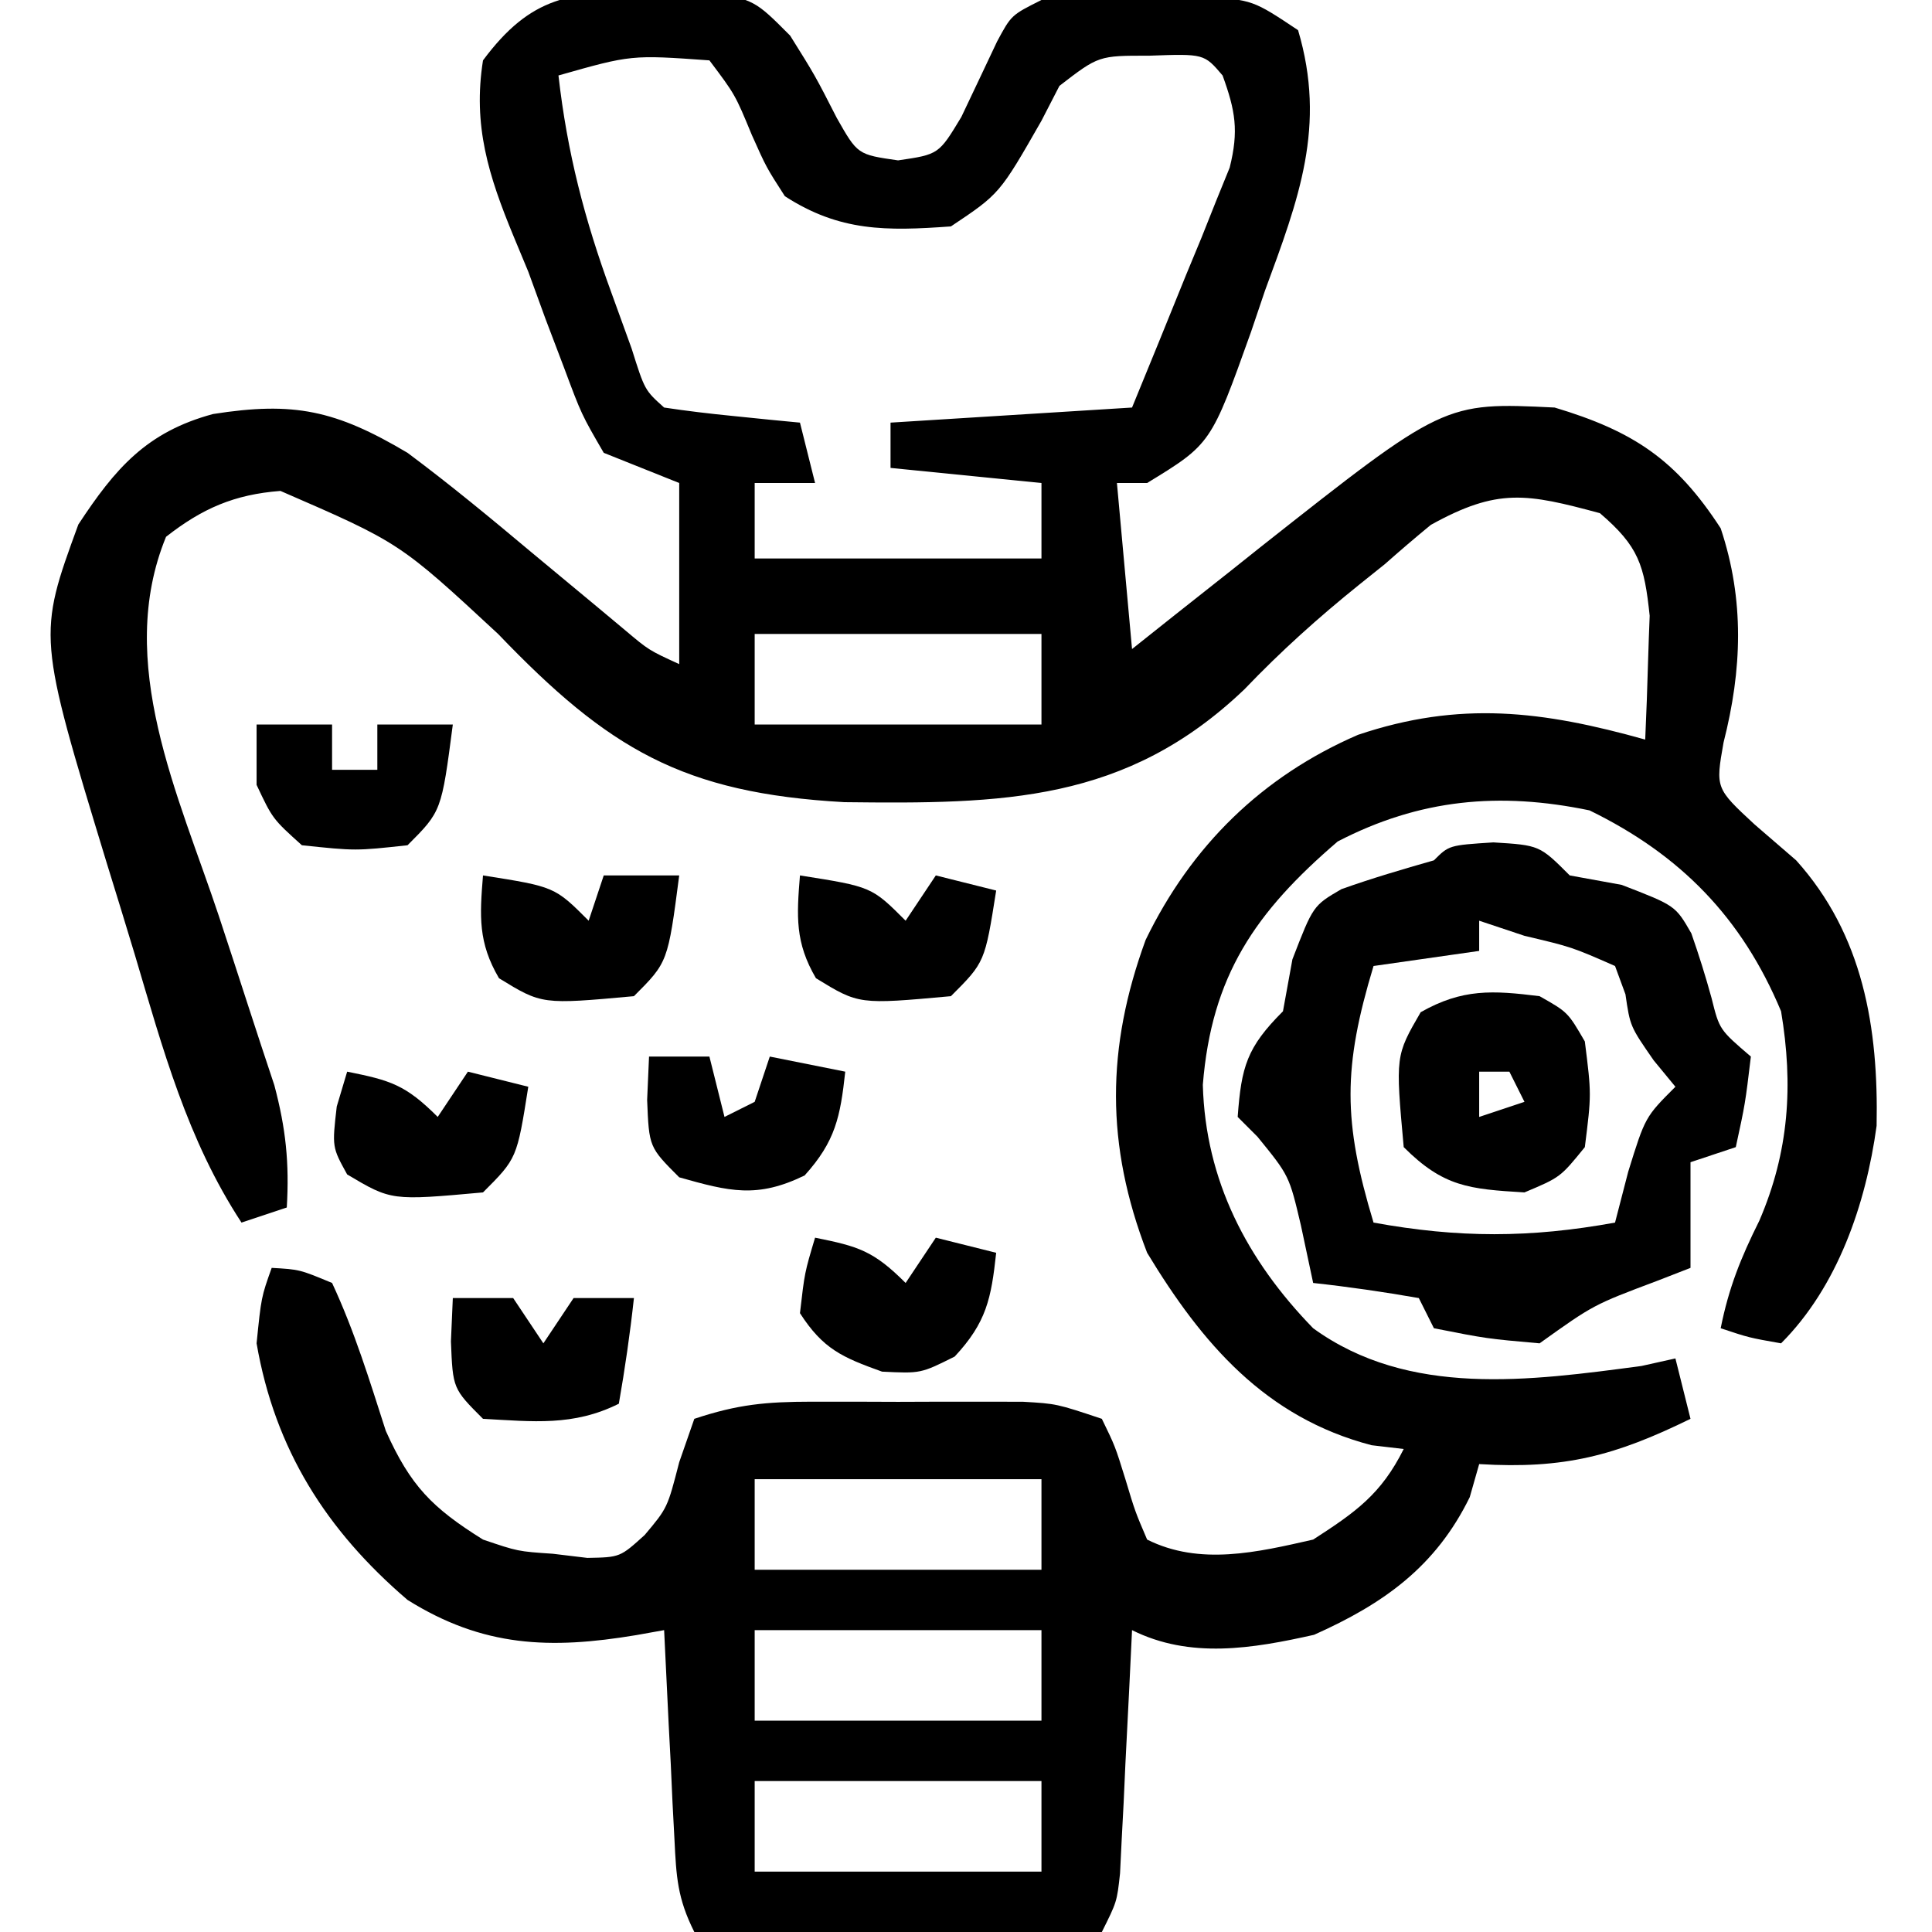 <svg xmlns="http://www.w3.org/2000/svg" xmlns:xlink="http://www.w3.org/1999/xlink" width="100px" height="100px" viewBox="0 0 100 100"><g id="surface1"><path style=" stroke:none;fill-rule:nonzero;fill:rgb(0%,0%,0%);fill-opacity:1;" d="M 33.594 -0.438 C 34.543 -0.457 35.496 -0.473 36.477 -0.492 C 39.062 0 39.062 0 40.898 1.844 C 42.188 3.906 42.188 3.906 43.312 6.105 C 44.387 8 44.387 8 46.484 8.301 C 48.59 7.992 48.59 7.992 49.758 6.055 C 50.375 4.754 50.996 3.453 51.609 2.148 C 52.344 0.781 52.344 0.781 53.906 0 C 55.711 -0.098 57.52 -0.137 59.328 -0.145 C 60.301 -0.156 61.273 -0.168 62.277 -0.18 C 64.844 0 64.844 0 67.188 1.562 C 68.664 6.535 67.223 10.297 65.477 15.039 C 65.242 15.738 65.004 16.441 64.758 17.164 C 62.68 22.98 62.68 22.98 59.375 25 C 58.859 25 58.344 25 57.812 25 C 58.199 29.254 58.199 29.254 58.594 33.594 C 59.328 33.008 60.062 32.426 60.82 31.824 C 61.805 31.047 62.785 30.27 63.77 29.492 C 64.492 28.918 64.492 28.918 65.23 28.328 C 74.746 20.816 74.746 20.816 80.469 21.094 C 84.539 22.316 86.746 23.777 89.062 27.344 C 90.305 31.066 90.168 34.672 89.211 38.43 C 88.793 40.797 88.793 40.797 90.82 42.676 C 91.531 43.289 92.238 43.898 92.969 44.531 C 96.445 48.395 97.234 53.211 97.133 58.27 C 96.578 62.332 95.109 66.609 92.188 69.531 C 90.527 69.238 90.527 69.238 89.062 68.75 C 89.48 66.66 90.098 65.117 91.062 63.184 C 92.602 59.609 92.828 56.172 92.188 52.344 C 90.168 47.504 86.984 44.242 82.273 41.945 C 77.609 40.977 73.48 41.355 69.238 43.555 C 64.965 47.219 62.711 50.504 62.258 56.152 C 62.395 61.109 64.543 65.227 67.969 68.75 C 72.918 72.34 79.184 71.473 84.961 70.703 C 85.539 70.574 86.121 70.445 86.719 70.312 C 86.977 71.344 87.234 72.375 87.5 73.438 C 83.617 75.34 80.98 76.051 76.562 75.781 C 76.402 76.344 76.242 76.91 76.074 77.492 C 74.316 81.086 71.629 83.004 68.016 84.617 C 64.832 85.332 61.594 85.875 58.594 84.375 C 58.547 85.371 58.5 86.367 58.449 87.395 C 58.383 88.699 58.316 90.004 58.25 91.309 C 58.223 91.965 58.191 92.625 58.16 93.301 C 58.125 93.93 58.094 94.559 58.059 95.207 C 58.031 95.789 58.004 96.371 57.973 96.969 C 57.812 98.438 57.812 98.438 57.031 100 C 50.07 100 43.109 100 35.938 100 C 35.062 98.254 35.004 97.148 34.91 95.207 C 34.875 94.578 34.844 93.949 34.809 93.301 C 34.777 92.645 34.75 91.984 34.719 91.309 C 34.684 90.645 34.648 89.98 34.613 89.297 C 34.531 87.656 34.453 86.016 34.375 84.375 C 33.66 84.5 33.66 84.5 32.934 84.633 C 28.465 85.379 24.996 85.254 21.094 82.812 C 16.887 79.211 14.23 75.02 13.281 69.531 C 13.523 67.141 13.523 67.141 14.062 65.625 C 15.508 65.707 15.508 65.707 17.188 66.406 C 18.352 68.902 19.125 71.441 19.969 74.062 C 21.25 76.914 22.367 78.043 25 79.688 C 26.805 80.301 26.805 80.301 28.613 80.422 C 29.203 80.492 29.793 80.562 30.402 80.637 C 32.094 80.605 32.094 80.605 33.367 79.453 C 34.547 78.051 34.547 78.051 35.156 75.684 C 35.414 74.941 35.672 74.203 35.938 73.438 C 38.203 72.684 39.66 72.555 42.016 72.551 C 43.102 72.551 43.102 72.551 44.203 72.551 C 44.957 72.551 45.711 72.555 46.484 72.559 C 47.613 72.555 47.613 72.555 48.766 72.551 C 49.484 72.551 50.207 72.551 50.953 72.551 C 51.941 72.555 51.941 72.555 52.953 72.555 C 54.688 72.656 54.688 72.656 57.031 73.438 C 57.719 74.852 57.719 74.852 58.25 76.562 C 58.754 78.238 58.754 78.238 59.375 79.688 C 62.102 81.051 65.07 80.348 67.969 79.688 C 70.172 78.266 71.488 77.34 72.656 75 C 72.109 74.938 71.562 74.871 70.996 74.805 C 65.496 73.371 62.219 69.543 59.375 64.844 C 57.219 59.258 57.258 54.23 59.297 48.652 C 61.656 43.781 65.328 40.18 70.289 38.035 C 75.566 36.258 79.848 36.793 85.156 38.281 C 85.219 36.914 85.266 35.547 85.305 34.18 C 85.328 33.418 85.355 32.656 85.387 31.871 C 85.109 29.246 84.828 28.289 82.812 26.562 C 79.016 25.539 77.527 25.246 74.059 27.168 C 73.254 27.828 72.461 28.508 71.68 29.199 C 71.02 29.727 71.02 29.727 70.348 30.266 C 68.223 31.977 66.297 33.707 64.41 35.68 C 58.277 41.535 51.906 41.617 43.703 41.52 C 35.34 41.051 31.496 38.773 25.781 32.812 C 20.688 28.09 20.688 28.09 14.516 25.41 C 12.125 25.594 10.469 26.316 8.594 27.785 C 5.93 34.281 9.25 41.164 11.328 47.414 C 11.832 48.945 12.336 50.477 12.832 52.016 C 13.281 53.402 13.738 54.785 14.199 56.168 C 14.797 58.414 14.98 60.195 14.844 62.5 C 13.684 62.887 13.684 62.887 12.5 63.281 C 9.688 58.984 8.426 54.281 6.977 49.41 C 6.496 47.812 6.004 46.219 5.512 44.629 C 1.945 32.914 1.945 32.914 4.055 27.148 C 5.961 24.25 7.582 22.359 11.027 21.43 C 15.211 20.77 17.375 21.23 21.094 23.438 C 23.305 25.086 25.426 26.84 27.539 28.613 C 28.648 29.535 29.758 30.457 30.871 31.379 C 31.355 31.785 31.844 32.191 32.344 32.609 C 33.586 33.656 33.586 33.656 35.156 34.375 C 35.156 31.281 35.156 28.188 35.156 25 C 33.223 24.227 33.223 24.227 31.25 23.438 C 30.098 21.453 30.098 21.453 29.199 19.043 C 28.879 18.199 28.562 17.359 28.23 16.492 C 27.938 15.691 27.645 14.887 27.344 14.062 C 27.09 13.453 26.84 12.848 26.578 12.219 C 25.289 9.098 24.465 6.496 25 3.125 C 27.488 -0.219 29.531 -0.445 33.594 -0.438 Z M 28.906 3.906 C 29.359 7.898 30.25 11.34 31.641 15.137 C 31.988 16.094 32.332 17.051 32.691 18.035 C 33.371 20.195 33.371 20.195 34.375 21.094 C 35.559 21.273 36.75 21.414 37.938 21.531 C 38.586 21.598 39.23 21.664 39.895 21.73 C 40.645 21.801 40.645 21.801 41.406 21.875 C 41.664 22.906 41.922 23.938 42.188 25 C 41.156 25 40.125 25 39.062 25 C 39.062 26.289 39.062 27.578 39.062 28.906 C 43.961 28.906 48.859 28.906 53.906 28.906 C 53.906 27.617 53.906 26.328 53.906 25 C 51.328 24.742 48.75 24.484 46.094 24.219 C 46.094 23.445 46.094 22.672 46.094 21.875 C 50.219 21.617 54.344 21.359 58.594 21.094 C 59.531 18.82 60.457 16.539 61.379 14.258 C 61.777 13.289 61.777 13.289 62.188 12.305 C 62.438 11.68 62.688 11.055 62.941 10.414 C 63.176 9.84 63.41 9.266 63.648 8.676 C 64.125 6.773 63.945 5.734 63.281 3.906 C 62.324 2.781 62.324 2.781 59.473 2.883 C 56.867 2.879 56.867 2.879 54.836 4.445 C 54.527 5.039 54.223 5.637 53.906 6.25 C 51.742 10.035 51.742 10.035 49.219 11.719 C 45.871 11.961 43.465 11.992 40.625 10.156 C 39.664 8.664 39.664 8.664 38.914 6.984 C 38.051 4.895 38.051 4.895 36.719 3.125 C 32.676 2.836 32.676 2.836 28.906 3.906 Z M 39.062 32.812 C 39.062 34.359 39.062 35.906 39.062 37.5 C 43.961 37.5 48.859 37.5 53.906 37.5 C 53.906 35.953 53.906 34.406 53.906 32.812 C 49.008 32.812 44.109 32.812 39.062 32.812 Z M 39.062 76.562 C 39.062 78.109 39.062 79.656 39.062 81.25 C 43.961 81.25 48.859 81.25 53.906 81.25 C 53.906 79.703 53.906 78.156 53.906 76.562 C 49.008 76.562 44.109 76.562 39.062 76.562 Z M 39.062 84.375 C 39.062 85.922 39.062 87.469 39.062 89.062 C 43.961 89.062 48.859 89.062 53.906 89.062 C 53.906 87.516 53.906 85.969 53.906 84.375 C 49.008 84.375 44.109 84.375 39.062 84.375 Z M 39.062 92.188 C 39.062 93.734 39.062 95.281 39.062 96.875 C 43.961 96.875 48.859 96.875 53.906 96.875 C 53.906 95.328 53.906 93.781 53.906 92.188 C 49.008 92.188 44.109 92.188 39.062 92.188 Z M 39.062 92.188 "></path><path style=" stroke:none;fill-rule:nonzero;fill:rgb(0%,0%,0%);fill-opacity:1;" d="M 77.297 43.602 C 79.688 43.75 79.688 43.75 81.25 45.312 C 82.137 45.473 83.023 45.633 83.938 45.801 C 86.719 46.875 86.719 46.875 87.543 48.309 C 87.93 49.414 88.281 50.531 88.59 51.66 C 88.996 53.293 88.996 53.293 90.625 54.688 C 90.332 57.129 90.332 57.129 89.844 59.375 C 89.07 59.633 88.297 59.891 87.5 60.156 C 87.5 61.961 87.5 63.766 87.5 65.625 C 86.922 65.852 86.34 66.078 85.742 66.309 C 82.48 67.535 82.48 67.535 79.688 69.531 C 76.953 69.289 76.953 69.289 74.219 68.75 C 73.961 68.234 73.703 67.719 73.438 67.188 C 71.625 66.871 69.801 66.605 67.969 66.406 C 67.758 65.422 67.551 64.441 67.336 63.43 C 66.73 60.855 66.73 60.855 65.086 58.836 C 64.582 58.332 64.582 58.332 64.062 57.812 C 64.254 55.203 64.535 54.215 66.406 52.344 C 66.566 51.457 66.727 50.57 66.895 49.656 C 67.969 46.875 67.969 46.875 69.43 46.023 C 71.016 45.457 72.602 44.992 74.219 44.531 C 75 43.75 75 43.75 77.297 43.602 Z M 76.562 47.656 C 76.562 48.172 76.562 48.688 76.562 49.219 C 74.758 49.477 72.953 49.734 71.094 50 C 69.508 55.25 69.508 58.031 71.094 63.281 C 75.492 64.082 79.195 64.082 83.594 63.281 C 83.82 62.41 84.047 61.539 84.277 60.645 C 85.156 57.812 85.156 57.812 86.719 56.25 C 86.348 55.797 85.977 55.348 85.594 54.883 C 84.375 53.125 84.375 53.125 84.133 51.465 C 83.953 50.98 83.777 50.5 83.594 50 C 81.352 49.016 81.352 49.016 78.906 48.438 C 78.133 48.18 77.359 47.922 76.562 47.656 Z M 76.562 47.656 "></path><path style=" stroke:none;fill-rule:nonzero;fill:rgb(0%,0%,0%);fill-opacity:1;" d="M 79.688 51.562 C 81.152 52.391 81.152 52.391 82.031 53.906 C 82.375 56.641 82.375 56.641 82.031 59.375 C 80.762 60.938 80.762 60.938 78.906 61.719 C 76.035 61.547 74.711 61.43 72.656 59.375 C 72.227 54.648 72.227 54.648 73.535 52.391 C 75.695 51.168 77.25 51.258 79.688 51.562 Z M 76.562 55.469 C 76.562 56.242 76.562 57.016 76.562 57.812 C 77.336 57.555 78.109 57.297 78.906 57.031 C 78.648 56.516 78.391 56 78.125 55.469 C 77.609 55.469 77.094 55.469 76.562 55.469 Z M 76.562 55.469 "></path><path style=" stroke:none;fill-rule:nonzero;fill:rgb(0%,0%,0%);fill-opacity:1;" d="M 33.594 54.688 C 34.625 54.688 35.656 54.688 36.719 54.688 C 36.977 55.719 37.234 56.75 37.5 57.812 C 38.016 57.555 38.531 57.297 39.062 57.031 C 39.32 56.258 39.578 55.484 39.844 54.688 C 41.133 54.945 42.422 55.203 43.75 55.469 C 43.496 57.805 43.242 59.074 41.648 60.84 C 39.188 62.039 37.754 61.672 35.156 60.938 C 33.594 59.375 33.594 59.375 33.496 56.934 C 33.527 56.191 33.562 55.453 33.594 54.688 Z M 33.594 54.688 "></path><path style=" stroke:none;fill-rule:nonzero;fill:rgb(0%,0%,0%);fill-opacity:1;" d="M 42.188 64.062 C 44.426 64.512 45.203 64.734 46.875 66.406 C 47.391 65.633 47.906 64.859 48.438 64.062 C 49.469 64.32 50.5 64.578 51.562 64.844 C 51.305 67.211 51.062 68.449 49.414 70.215 C 47.656 71.094 47.656 71.094 45.656 70.996 C 43.586 70.254 42.598 69.82 41.406 67.969 C 41.648 65.867 41.648 65.867 42.188 64.062 Z M 42.188 64.062 "></path><path style=" stroke:none;fill-rule:nonzero;fill:rgb(0%,0%,0%);fill-opacity:1;" d="M 13.281 37.5 C 14.57 37.5 15.859 37.5 17.188 37.5 C 17.188 38.273 17.188 39.047 17.188 39.844 C 17.961 39.844 18.734 39.844 19.531 39.844 C 19.531 39.07 19.531 38.297 19.531 37.5 C 20.82 37.5 22.109 37.5 23.438 37.5 C 22.852 41.992 22.852 41.992 21.094 43.75 C 18.406 44.043 18.406 44.043 15.625 43.75 C 14.109 42.383 14.109 42.383 13.281 40.625 C 13.281 39.594 13.281 38.562 13.281 37.5 Z M 13.281 37.5 "></path><path style=" stroke:none;fill-rule:nonzero;fill:rgb(0%,0%,0%);fill-opacity:1;" d="M 25 45.312 C 28.711 45.898 28.711 45.898 30.469 47.656 C 30.727 46.883 30.984 46.109 31.25 45.312 C 32.539 45.312 33.828 45.312 35.156 45.312 C 34.57 49.805 34.57 49.805 32.812 51.562 C 28.051 51.996 28.051 51.996 25.828 50.633 C 24.742 48.781 24.828 47.426 25 45.312 Z M 25 45.312 "></path><path style=" stroke:none;fill-rule:nonzero;fill:rgb(0%,0%,0%);fill-opacity:1;" d="M 17.969 55.469 C 20.207 55.918 20.984 56.141 22.656 57.812 C 23.172 57.039 23.688 56.266 24.219 55.469 C 25.25 55.727 26.281 55.984 27.344 56.25 C 26.758 59.961 26.758 59.961 25 61.719 C 20.258 62.148 20.258 62.148 17.969 60.789 C 17.188 59.375 17.188 59.375 17.43 57.273 C 17.609 56.68 17.785 56.082 17.969 55.469 Z M 17.969 55.469 "></path><path style=" stroke:none;fill-rule:nonzero;fill:rgb(0%,0%,0%);fill-opacity:1;" d="M 41.406 45.312 C 45.117 45.898 45.117 45.898 46.875 47.656 C 47.391 46.883 47.906 46.109 48.438 45.312 C 49.469 45.57 50.5 45.828 51.562 46.094 C 50.977 49.805 50.977 49.805 49.219 51.562 C 44.457 51.996 44.457 51.996 42.234 50.633 C 41.148 48.781 41.234 47.426 41.406 45.312 Z M 41.406 45.312 "></path><path style=" stroke:none;fill-rule:nonzero;fill:rgb(0%,0%,0%);fill-opacity:1;" d="M 23.438 67.188 C 24.469 67.188 25.5 67.188 26.562 67.188 C 27.078 67.961 27.594 68.734 28.125 69.531 C 28.641 68.758 29.156 67.984 29.688 67.188 C 30.719 67.188 31.75 67.188 32.812 67.188 C 32.613 69.02 32.348 70.844 32.031 72.656 C 29.676 73.832 27.59 73.578 25 73.438 C 23.438 71.875 23.438 71.875 23.34 69.434 C 23.371 68.691 23.406 67.953 23.438 67.188 Z M 23.438 67.188 "></path></g></svg>